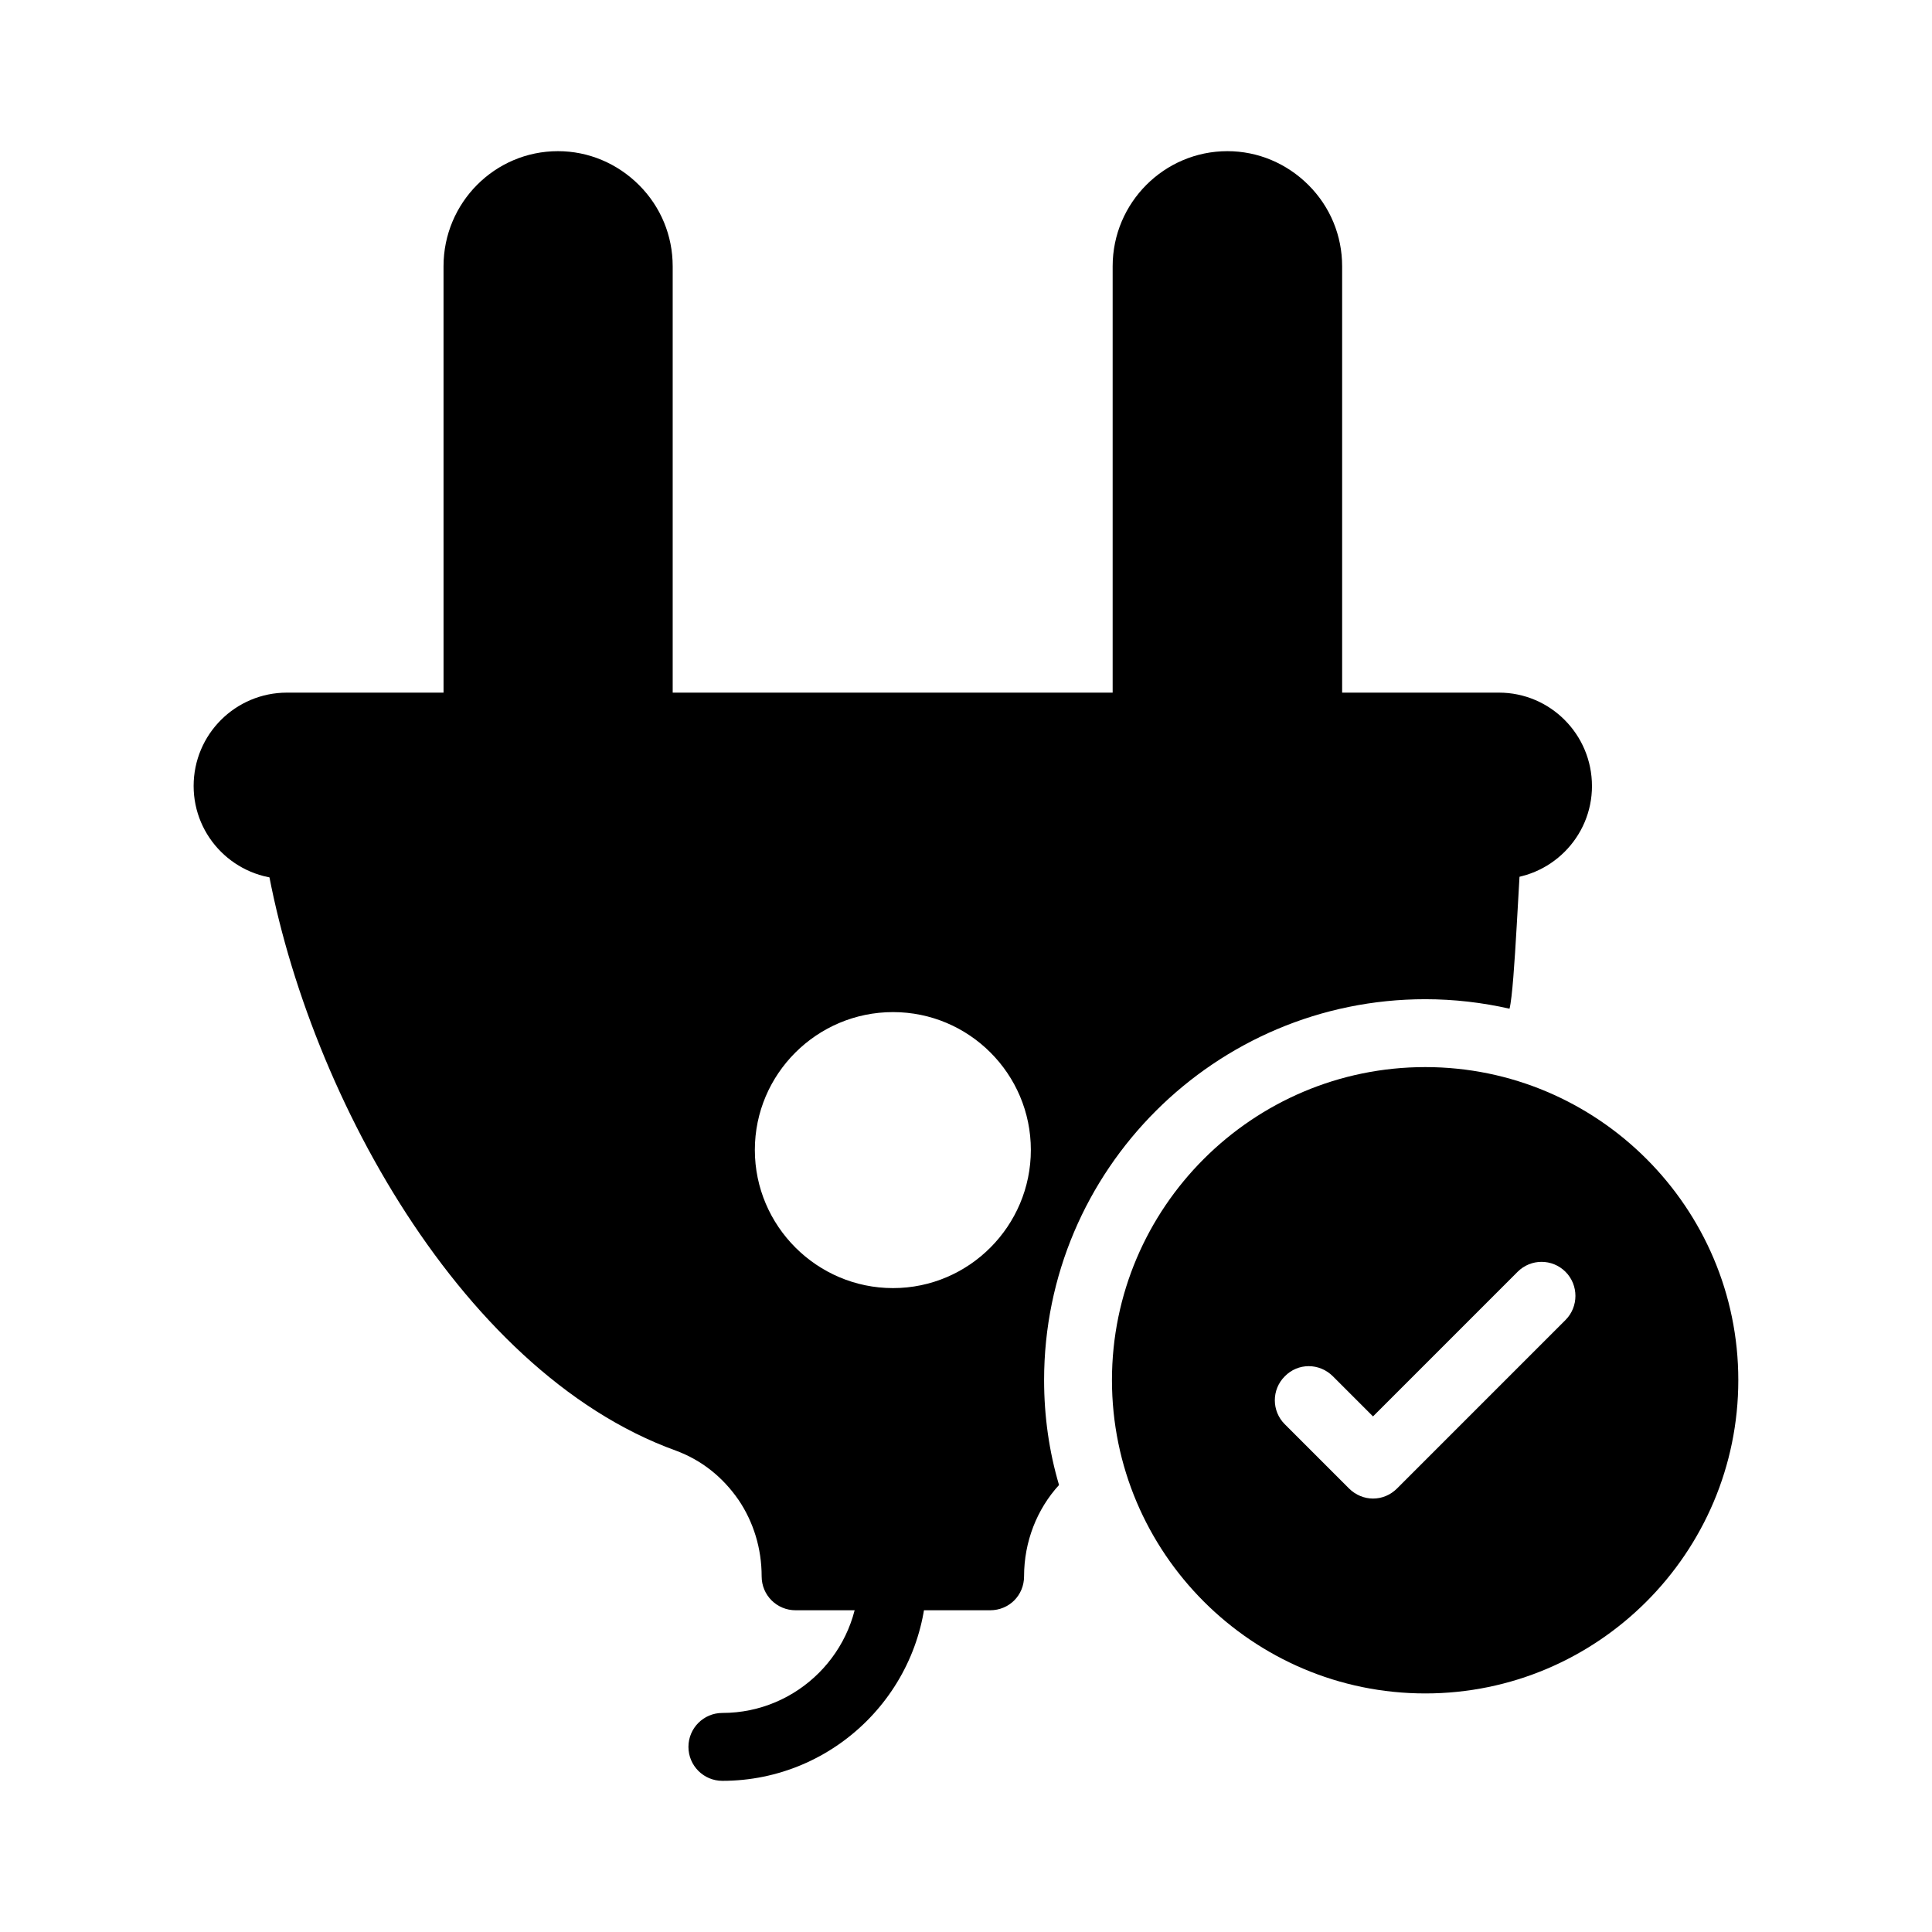 <?xml version="1.0" encoding="UTF-8"?>
<!-- Uploaded to: SVG Repo, www.svgrepo.com, Generator: SVG Repo Mixer Tools -->
<svg fill="#000000" width="800px" height="800px" version="1.1" viewBox="144 144 512 512" xmlns="http://www.w3.org/2000/svg">
 <g>
  <path d="m541.25 367.95h-321.18c-2.07 0-4.137-0.18-6.207-0.449 8.996 60.727 50.652 139.81 109.31 160.95 6.746 2.519 12.324 6.926 16.555 13.047 3.957 5.848 6.117 12.863 6.117 20.242 0 5.039 4.047 8.996 8.996 8.996h51.551c5.039 0 8.996-3.957 8.996-8.996 0-9.176 3.418-17.812 9.266-24.199-2.609-8.816-3.957-18.172-3.957-27.801 0-55.688 45.344-100.94 101.03-100.94 7.648 0 15.203 0.898 22.312 2.519 1.438-5.578 2.519-38.145 3.328-43.812-1.98 0.266-4.051 0.445-6.117 0.445zm-160.59 117.41c-20.152 0-36.617-16.465-36.617-36.617 0-20.152 16.465-36.527 36.617-36.527s36.527 16.375 36.527 36.527c0 20.152-16.375 36.617-36.527 36.617z"/>
  <path d="m521.72 426.79c-45.793 0-83.039 37.246-83.039 82.949 0 45.793 37.246 83.039 83.039 83.039 45.703 0 82.949-37.246 82.949-83.039 0-45.703-37.246-82.949-82.949-82.949zm37.156 67.023-44.621 44.625c-1.801 1.797-4.051 2.695-6.391 2.695-2.25 0-4.59-0.898-6.387-2.699l-17.004-17.004c-3.508-3.508-3.508-9.176 0-12.684 3.508-3.598 9.176-3.598 12.773 0l10.617 10.617 38.324-38.328c3.508-3.508 9.176-3.508 12.684 0 3.512 3.512 3.512 9.27 0.004 12.777z"/>
  <path d="m565.89 352.3c0 13.586-11.066 24.652-24.652 24.652l-321.18-0.004c-13.676 0-24.742-11.066-24.742-24.652 0-13.676 11.066-24.742 24.742-24.742h321.18c13.586 0.004 24.648 11.07 24.648 24.746z"/>
  <path d="m322.27 214.56v121.99h-60.727l-0.004-121.99c0-16.824 13.586-30.5 30.32-30.5 8.098 0 15.742 3.238 21.504 8.996 5.758 5.758 8.906 13.406 8.906 21.504z"/>
  <path d="m499.68 214.56v121.99h-60.816v-121.99c0-16.824 13.676-30.5 30.41-30.5 8.098 0 15.742 3.238 21.504 8.996 5.754 5.758 8.902 13.406 8.902 21.504z"/>
  <path d="m335.44 615.94c-4.969 0-8.996-4.023-8.996-8.996s4.027-8.996 8.996-8.996c19.945 0 36.172-16.227 36.172-36.172 0-4.973 4.027-8.996 8.996-8.996s8.996 4.023 8.996 8.996c0 29.863-24.297 54.164-54.164 54.164z"/>
 </g>
</svg>